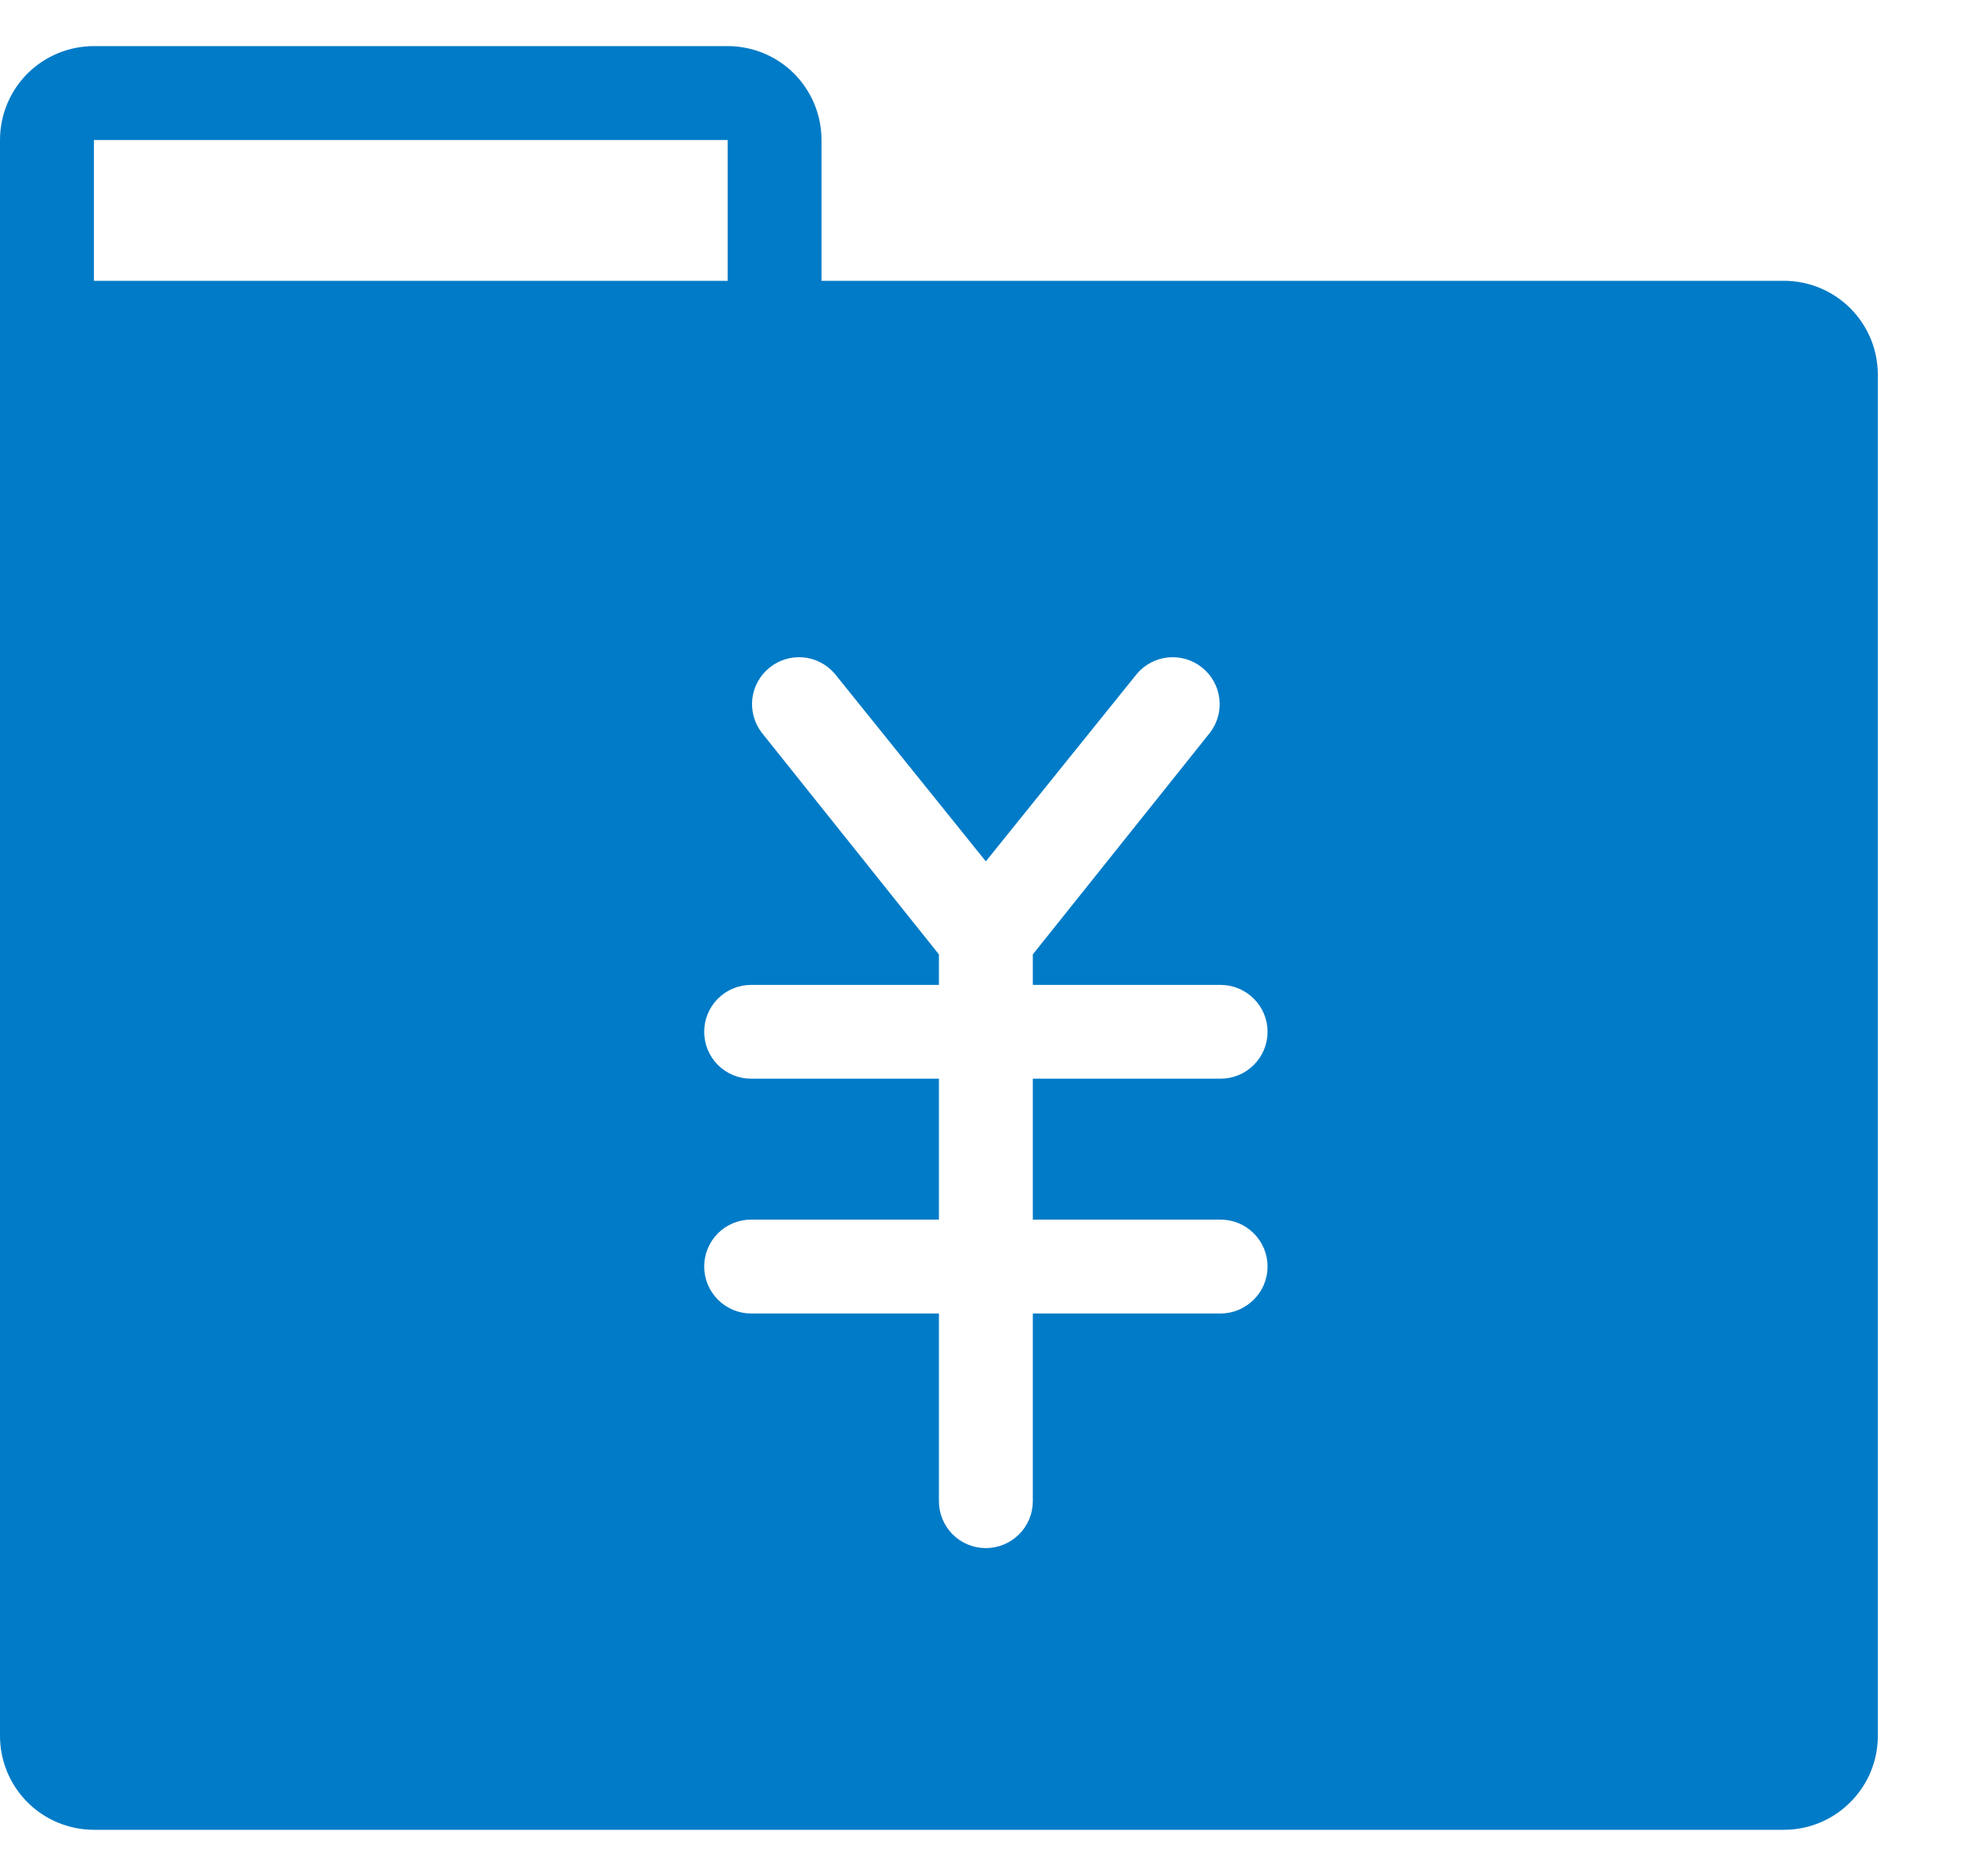 <svg width="20" height="19" viewBox="0 0 20 19" fill="none" xmlns="http://www.w3.org/2000/svg">
<path d="M18.065 2.844H8.319V1.418C8.319 1.165 8.219 0.924 8.041 0.745C7.863 0.567 7.621 0.467 7.369 0.467H0.951C0.699 0.467 0.457 0.567 0.278 0.745C0.1 0.924 0 1.165 0 1.418L0 17.581C0 17.833 0.1 18.075 0.278 18.253C0.457 18.432 0.699 18.532 0.951 18.532H18.065C18.317 18.532 18.559 18.432 18.737 18.253C18.916 18.075 19.016 17.833 19.016 17.581V3.795C19.016 3.542 18.916 3.301 18.737 3.122C18.559 2.944 18.317 2.844 18.065 2.844ZM12.36 12.352C12.486 12.352 12.607 12.402 12.696 12.491C12.786 12.58 12.836 12.701 12.836 12.827C12.836 12.953 12.786 13.074 12.696 13.163C12.607 13.252 12.486 13.303 12.36 13.303H10.459V15.204C10.459 15.33 10.409 15.451 10.319 15.54C10.23 15.629 10.109 15.679 9.983 15.679C9.857 15.679 9.736 15.629 9.647 15.54C9.558 15.451 9.508 15.33 9.508 15.204V13.303H7.606C7.48 13.303 7.359 13.252 7.27 13.163C7.181 13.074 7.131 12.953 7.131 12.827C7.131 12.701 7.181 12.58 7.27 12.491C7.359 12.402 7.48 12.352 7.606 12.352H9.508V10.925H7.606C7.48 10.925 7.359 10.875 7.27 10.786C7.181 10.697 7.131 10.576 7.131 10.45C7.131 10.324 7.181 10.203 7.27 10.114C7.359 10.025 7.48 9.975 7.606 9.975H9.508V9.666L7.711 7.417C7.637 7.318 7.604 7.195 7.619 7.072C7.635 6.949 7.697 6.838 7.794 6.761C7.89 6.683 8.013 6.647 8.136 6.658C8.259 6.67 8.372 6.729 8.453 6.823L9.983 8.724L11.514 6.823C11.594 6.729 11.708 6.67 11.831 6.658C11.954 6.647 12.076 6.683 12.173 6.761C12.269 6.838 12.332 6.949 12.347 7.072C12.363 7.195 12.33 7.318 12.256 7.417L10.459 9.666V9.975H12.36C12.486 9.975 12.607 10.025 12.696 10.114C12.786 10.203 12.836 10.324 12.836 10.45C12.836 10.576 12.786 10.697 12.696 10.786C12.607 10.875 12.486 10.925 12.36 10.925H10.459V12.352H12.36ZM0.951 1.418H7.369V2.844H0.951V1.418Z" fill="#007BC7"/>
</svg>
